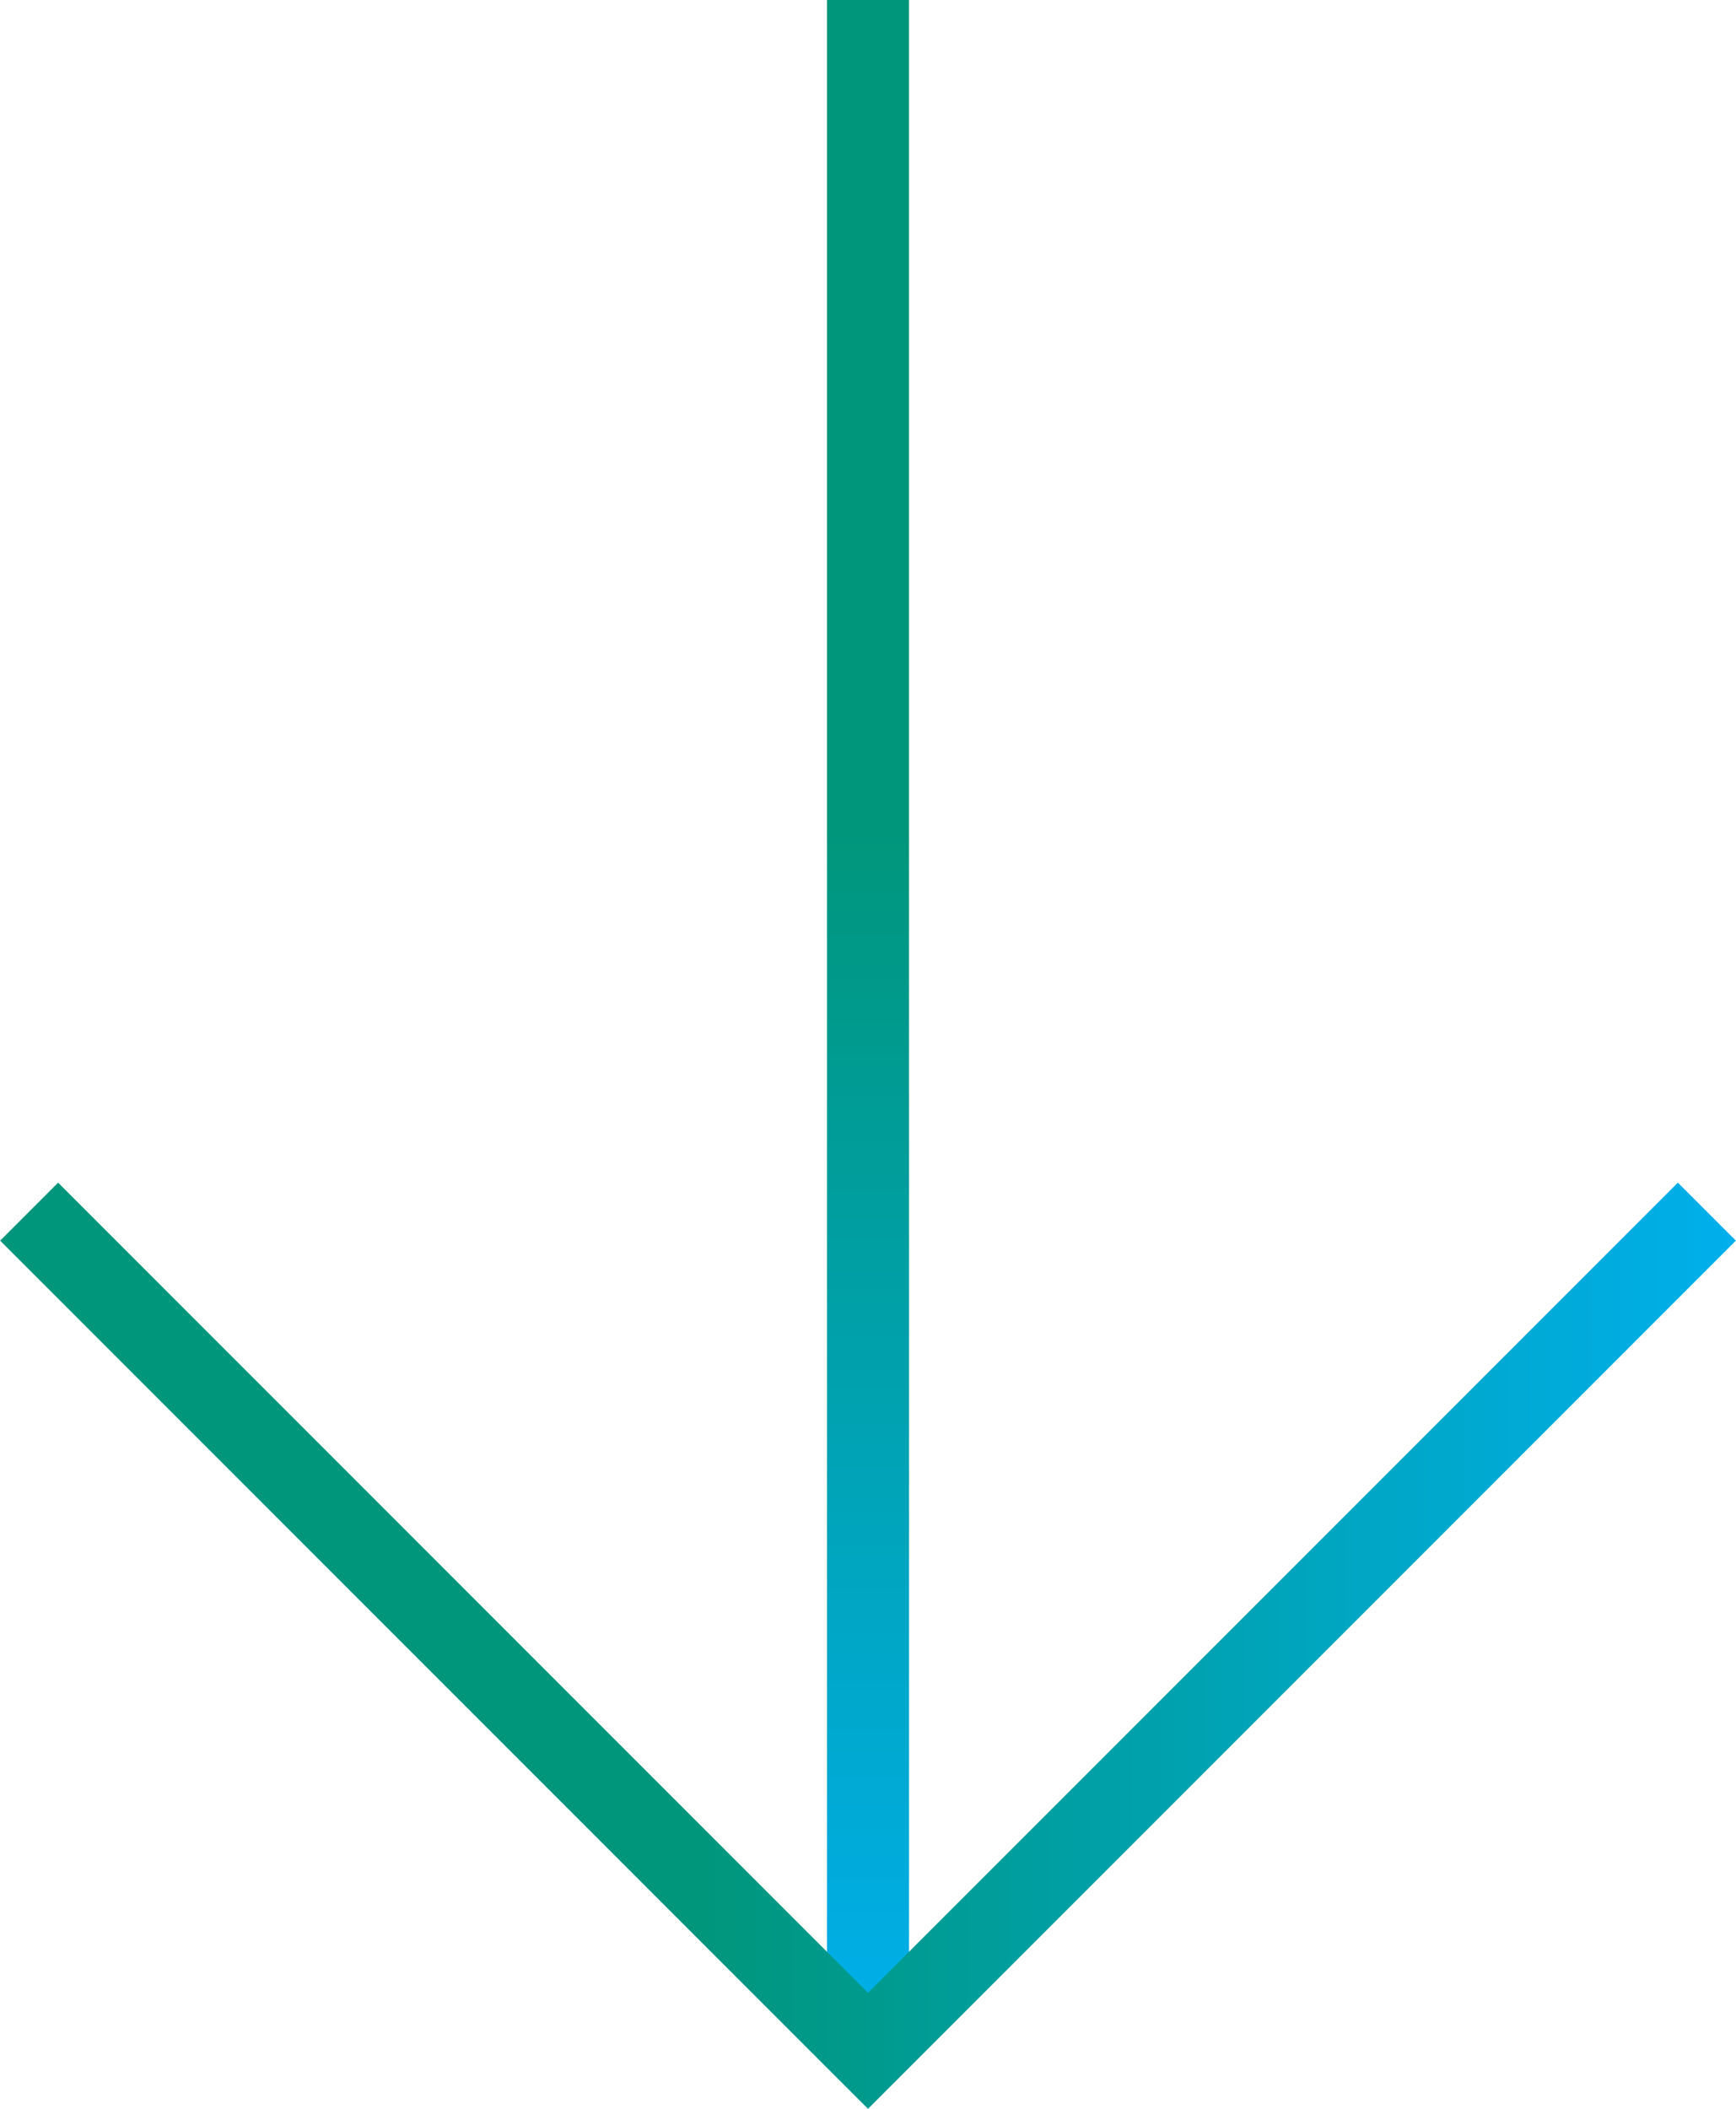 <?xml version="1.0" encoding="UTF-8"?><svg id="_レイヤー_2" xmlns="http://www.w3.org/2000/svg" xmlns:xlink="http://www.w3.org/1999/xlink" viewBox="0 0 42.34 51.41"><defs><style>.cls-1{stroke:url(#_新規グラデーションスウォッチ_2);}.cls-1,.cls-2{fill:none;stroke-miterlimit:10;stroke-width:2px;}.cls-2{stroke:url(#_新規グラデーションスウォッチ_2-2);}</style><linearGradient id="_新規グラデーションスウォッチ_2" x1="-483.09" y1="2377.18" x2="-433.09" y2="2377.18" gradientTransform="translate(2398.35 483.09) rotate(90)" gradientUnits="userSpaceOnUse"><stop offset=".4" stop-color="#00967b"/><stop offset="1" stop-color="#00afec"/></linearGradient><linearGradient id="_新規グラデーションスウォッチ_2-2" x1="0" y1="40.12" x2="42.34" y2="40.12" gradientTransform="matrix(1,0,0,1,0,0)" xlink:href="#_新規グラデーションスウォッチ_2"/></defs><g id="design"><line class="cls-1" x1="21.17" y1="0" x2="21.17" y2="50"/><polyline class="cls-2" points="41.63 29.54 21.17 50 .71 29.54"/></g></svg>